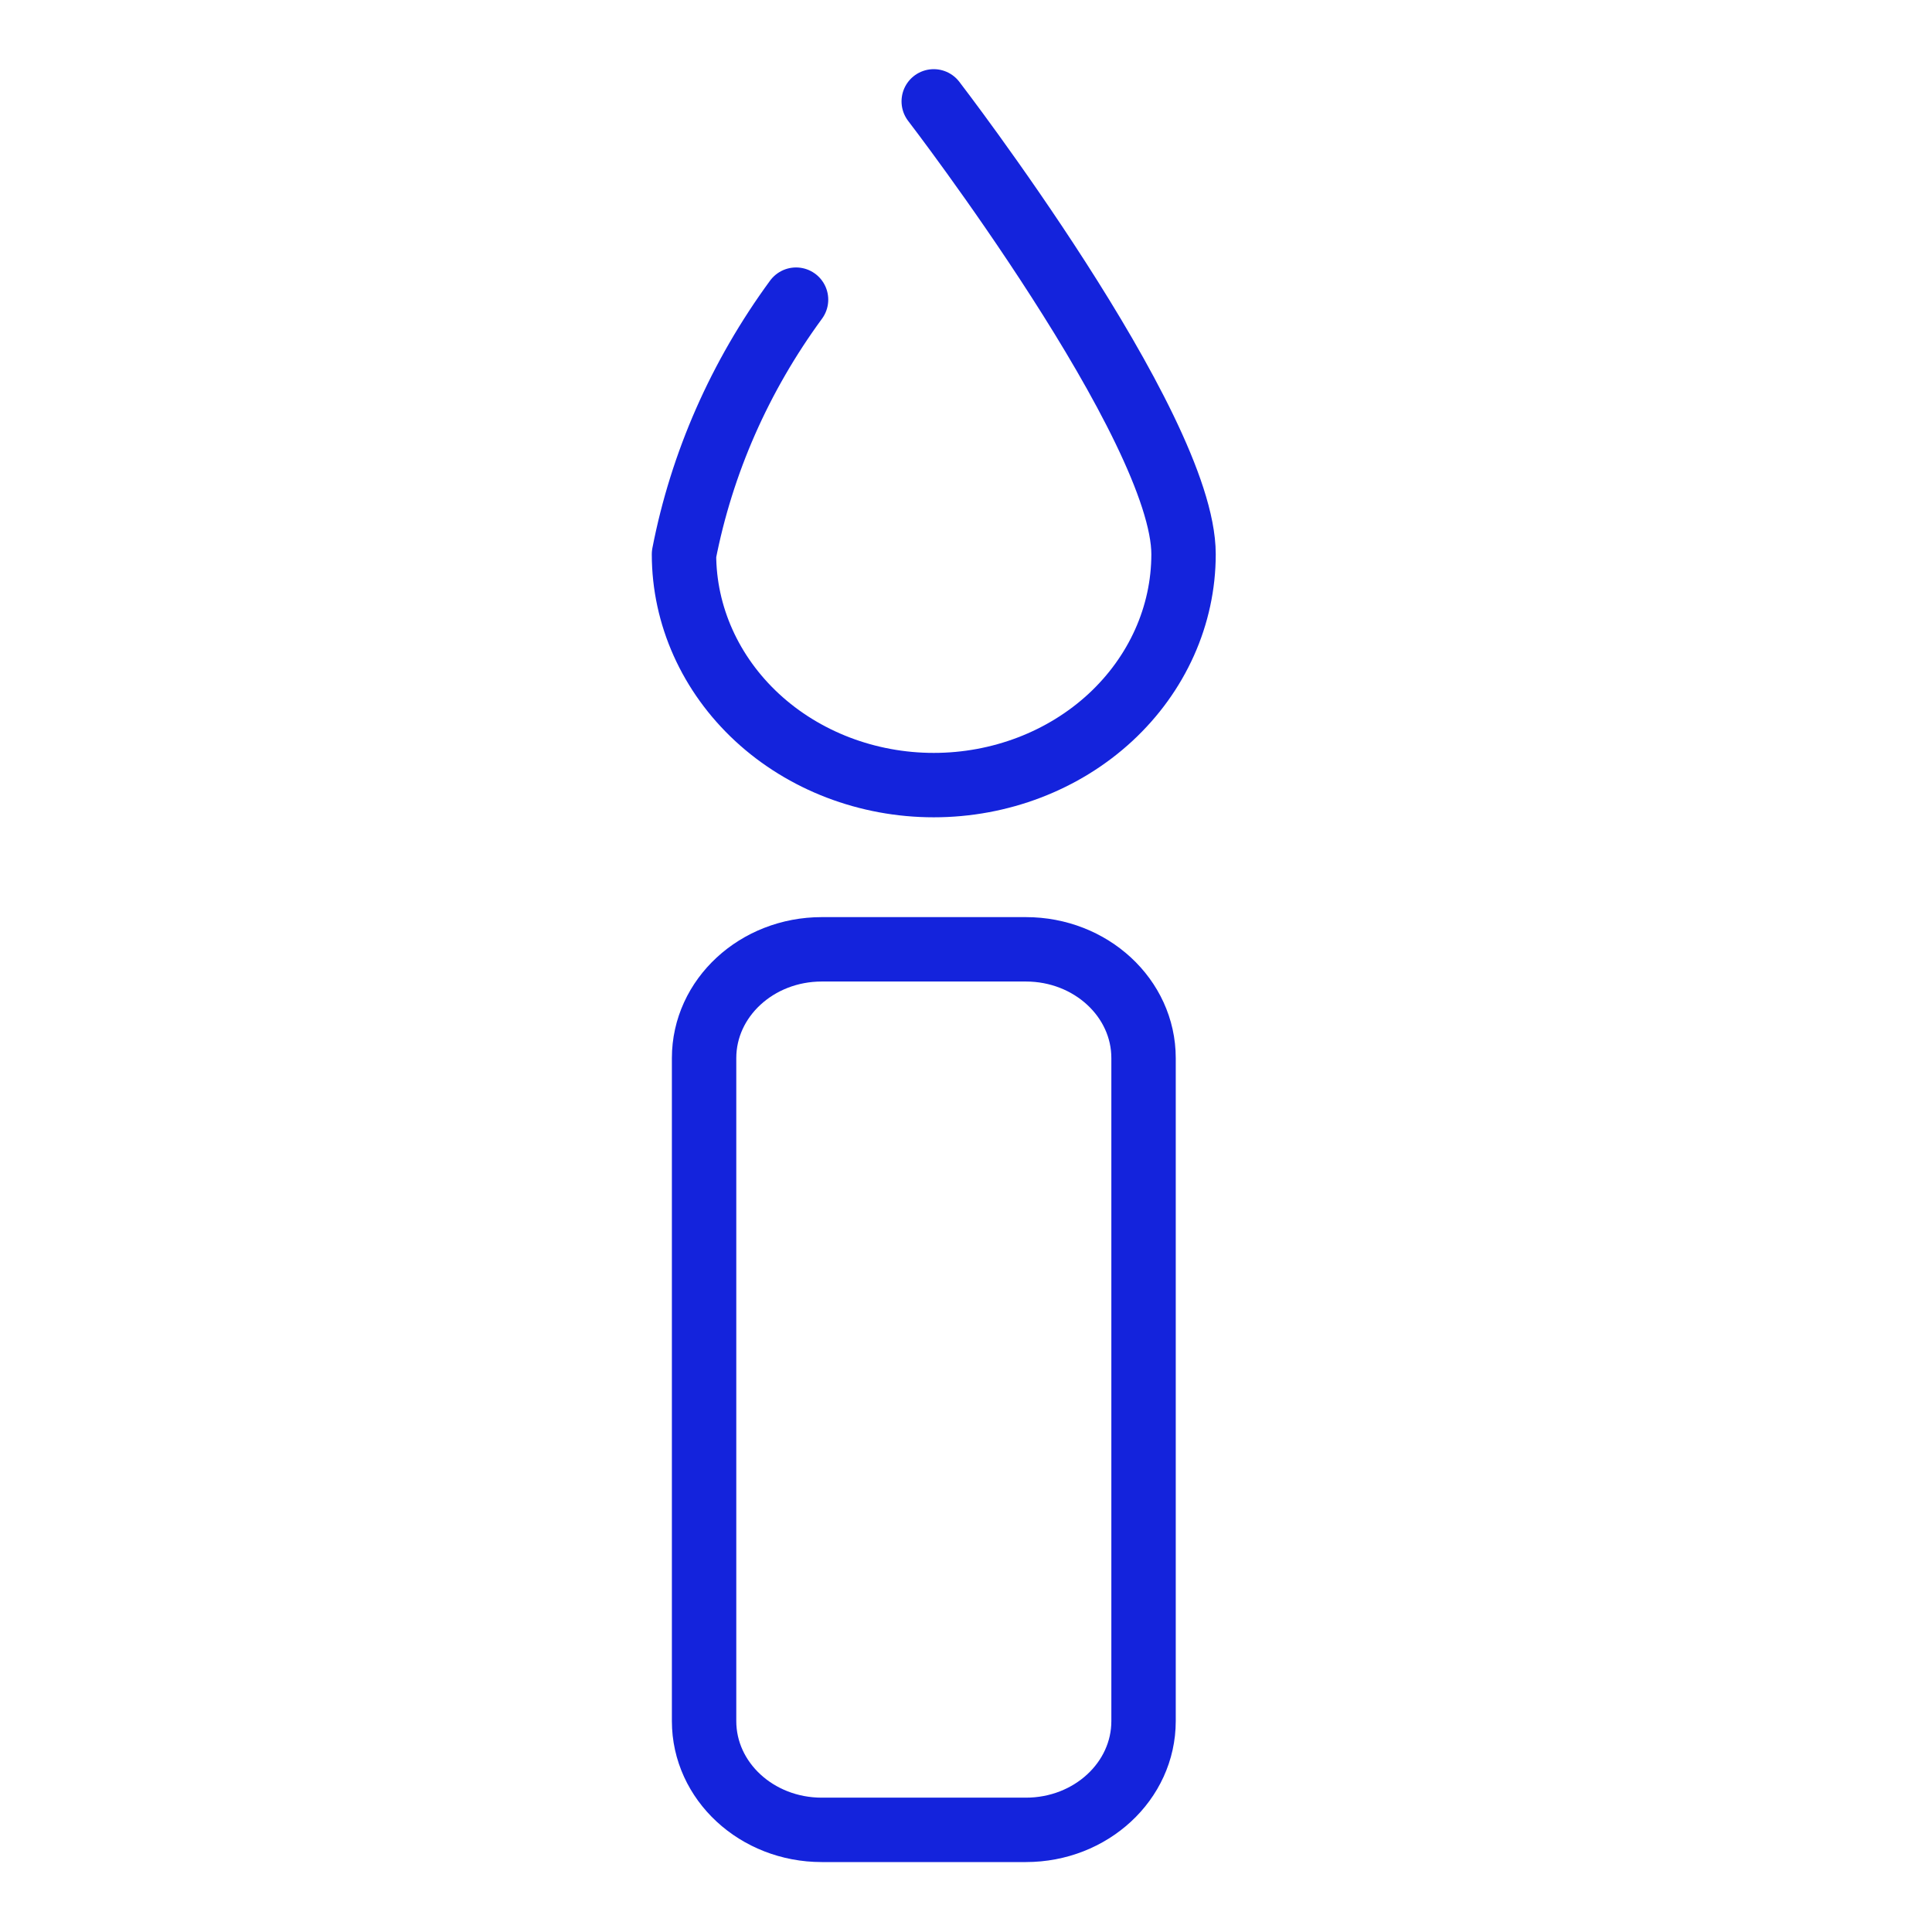 <svg aria-hidden="true" width="30" height="30" viewBox="0 0 30 30" fill="none" xmlns="http://www.w3.org/2000/svg">
<g clip-path="url(#clip0_1306_7247)">
<path d="M15.93 14.741H12.76C11.751 14.741 10.933 15.497 10.933 16.43V26.725C10.933 27.658 11.751 28.414 12.76 28.414H15.93C16.939 28.414 17.757 27.658 17.757 26.725V16.43C17.757 15.497 16.939 14.741 15.93 14.741Z" stroke="#1423DC" stroke-linecap="round" stroke-linejoin="round"/>
<path d="M14.499 1.574C14.499 1.574 18.378 6.618 18.378 8.606C18.378 9.557 17.969 10.468 17.242 11.141C16.515 11.813 15.528 12.191 14.499 12.191C13.471 12.191 12.484 11.813 11.757 11.141C11.03 10.468 10.621 9.557 10.621 8.606C10.896 7.19 11.488 5.844 12.361 4.653" stroke="#1423DC" stroke-linecap="round" stroke-linejoin="round"/>
</g>
<defs>
<clipPath id="clip0_1306_7247">
<rect width="9" height="28" fill="white" transform="translate(10 1)"/>
</clipPath>
</defs>
</svg>
